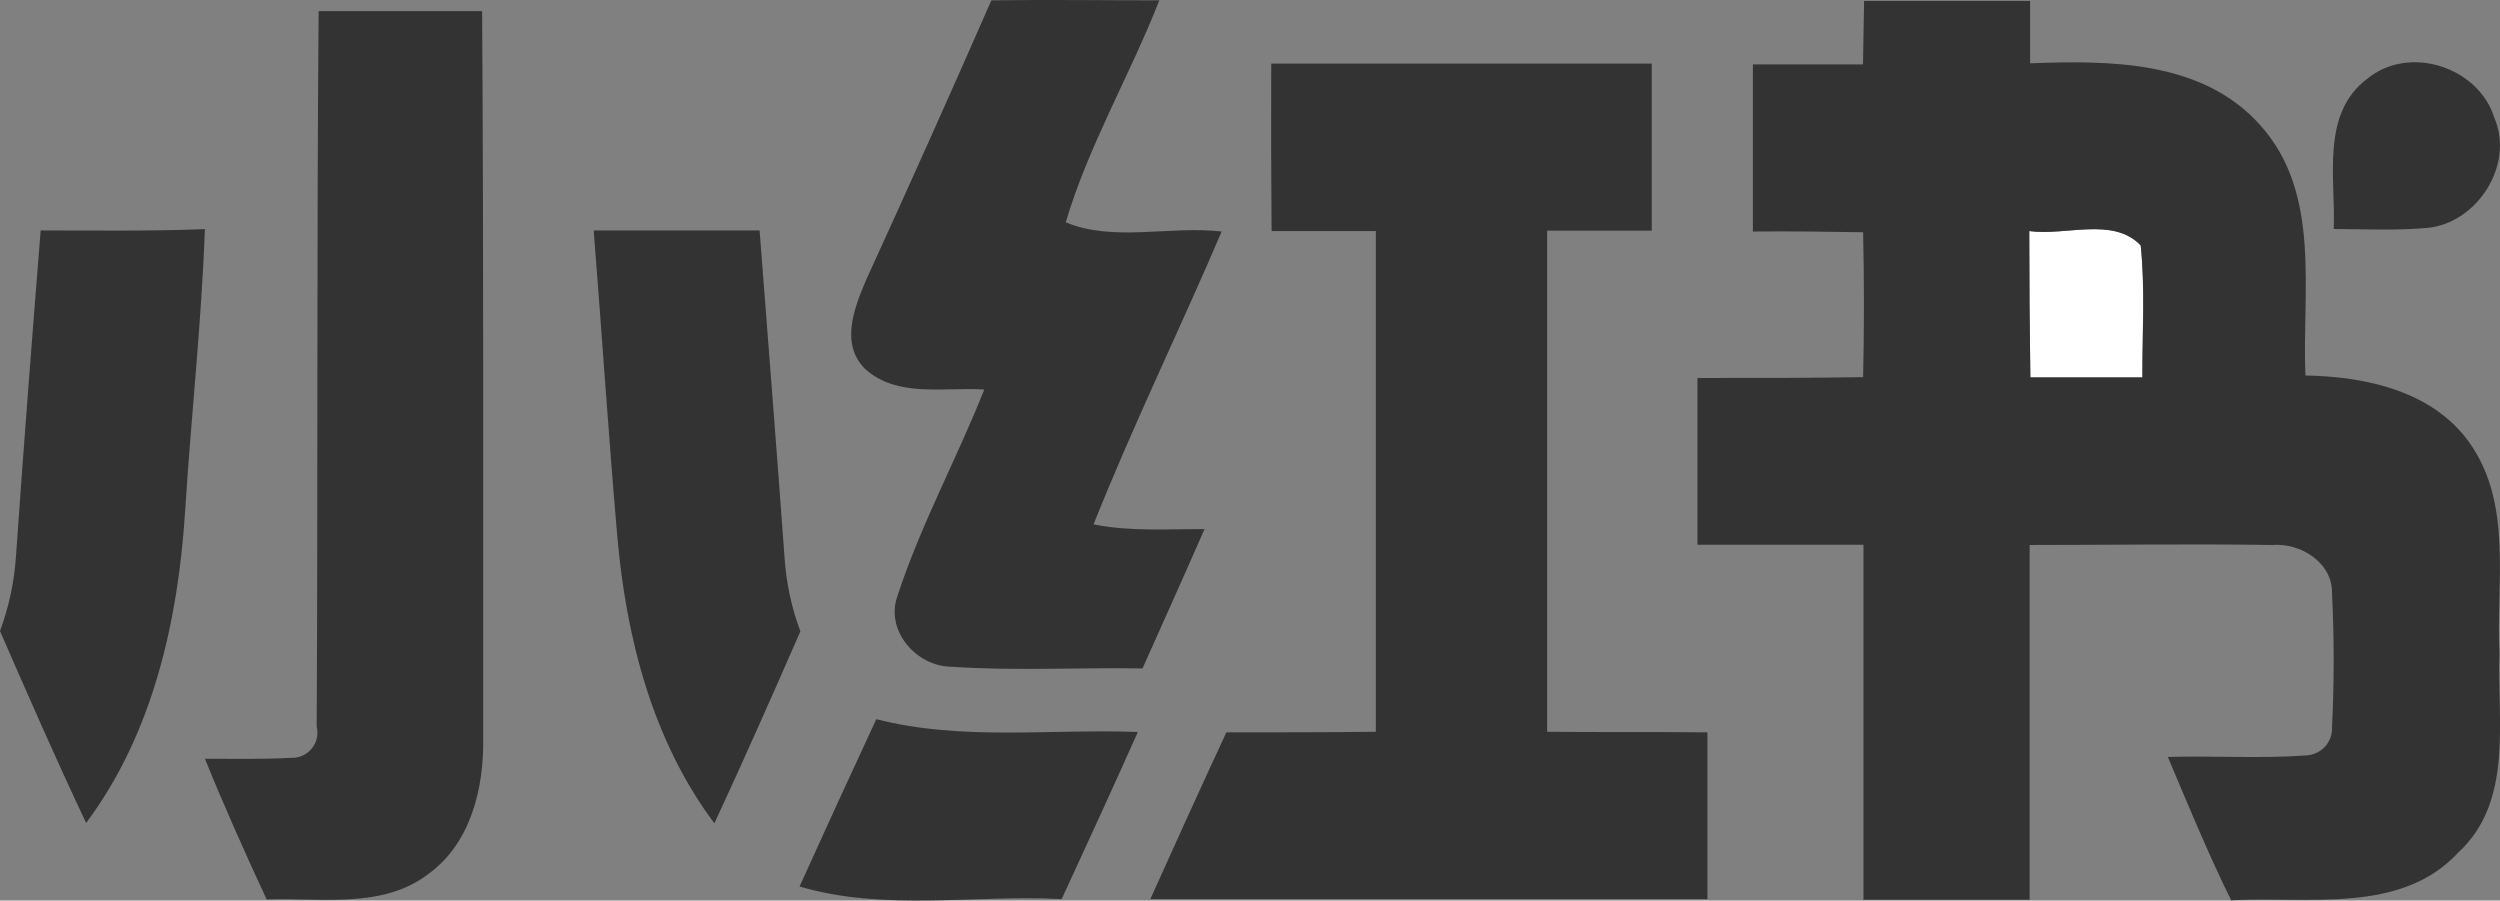 <?xml version="1.0" encoding="UTF-8"?>
<svg id="_レイヤー_2" data-name="レイヤー 2" xmlns="http://www.w3.org/2000/svg" viewBox="0 0 208.4 75.07">
  <rect x="0" y="0" width="208.4" height="75.07" fill="#808080" stroke="none"/>
  <defs>
    <style>
      .cls-1 {
        fill: #fff;
      }

      .cls-2 {
        fill: #333;
      }
    </style>
  </defs>
  <g id="_レイヤー_2-2" data-name=" レイヤー 2">
    <g id="_レイヤー_1-2" data-name=" レイヤー 1-2">
      <path class="cls-1" d="M169.16,19.26c3,.43,7-1.22,9.29,1.2.38,3.65.1,7.32.14,11h-9.34c-.06-4.07-.09-8.13-.09-12.2Z"/>
      <path class="cls-2" d="M26.56.93h13.63c.13,20.19.08,40.39.09,60.58.07,4.13-1,8.72-4.51,11.3-3.86,3-9,2-13.54,2.17-1.8-3.87-3.54-7.77-5.15-11.73,2.4,0,4.8.06,7.19-.08,1.16.05,2.14-.85,2.19-2.01,0-.2,0-.4-.06-.59.1-19.89,0-39.77.16-59.64h0Z"/>
      <path class="cls-2" d="M82.64.03C87.32-.04,92,.03,96.64.03c-2.44,6.23-5.9,12.1-7.8,18.5,3.92,1.66,8.75.27,13,.77-3.49,8.16-7.39,16.15-10.68,24.41,3,.61,6.16.39,9.25.39-1.7,3.89-3.44,7.75-5.17,11.62-5.3-.09-10.61.22-15.9-.14-2.92,0-5.59-3-4.52-5.92,1.93-5.92,4.94-11.41,7.23-17.19-3.3-.22-7.25.72-9.94-1.72-2.1-2.09-.88-5.15.11-7.46,3.54-7.73,7.01-15.49,10.42-23.26Z"/>
      <path class="cls-2" d="M155.39.08h13.84v5.2c6.64-.26,14.37-.24,19.17,5.14,5.15,5.69,3.48,13.9,3.78,20.88,5,.09,10.59,1.27,13.68,5.61,3.63,5.12,2.2,11.73,2.49,17.58-.19,5.57,1.19,12.3-3.41,16.56-4.84,5.23-12.6,3.63-18.95,4-1.93-3.91-3.58-7.94-5.28-11.95,3.86-.11,7.72.15,11.57-.13,1.25-.08,2.19-1.14,2.12-2.39.18-3.69.18-7.39,0-11.08.07-2.61-2.64-4.27-5-4.07-6.74-.1-13.47,0-20.21,0v29.57h-13.85v-29.59h-13.84v-13.9c4.6,0,9.21,0,13.81-.07.09-4,.09-8.03,0-12.08-3.06-.05-6.12-.09-9.19-.06V5.37h9.18l.09-5.29h0ZM169.16,19.26c0,4.07.03,8.13.09,12.2h9.34c0-3.66.24-7.33-.14-11-2.29-2.42-6.29-.77-9.29-1.2Z"/>
      <path class="cls-2" d="M105.97,5.3h31.72v13.93h-8.72v41.77c4.45.05,8.91,0,13.36.05v13.9h-46.44c2.09-4.64,4.19-9.28,6.34-13.9,4.15,0,8.31,0,12.46-.05V19.26h-8.69c-.04-4.67-.05-9.32-.03-13.96Z"/>
      <path class="cls-2" d="M197.32,6.58c3.5-2.9,9.31-1,10.62,3.27,1.67,3.92-1.46,8.77-5.62,9.15-2.59.23-5.19.1-7.78.09.17-4.19-1.1-9.6,2.78-12.51Z"/>
      <path class="cls-2" d="M3.39,19.21c4.57,0,9.13.07,13.69-.11-.28,7.81-1.15,15.6-1.64,23.4-.58,9.17-2.66,18.61-8.26,26.1-2.5-5.28-4.84-10.63-7.18-16,.72-1.95,1.17-3.99,1.32-6.06.63-9.05,1.34-18.21,2.07-27.33Z"/>
      <path class="cls-2" d="M49.49,19.21h13.83c.7,9.09,1.42,18.18,2.08,27.27.14,2.1.58,4.18,1.32,6.15-2.34,5.35-4.7,10.69-7.17,16-5.18-6.91-7.37-15.55-8.1-24s-1.29-16.96-1.96-25.42Z"/>
      <path class="cls-2" d="M66.65,73.9c2.11-4.67,4.25-9.32,6.4-13.95,7.13,1.83,14.53.79,21.8,1.07-2.08,4.66-4.21,9.3-6.35,13.93-7.27-.39-14.77,1.04-21.85-1.05h0Z"/>
    </g>
  </g>
</svg>